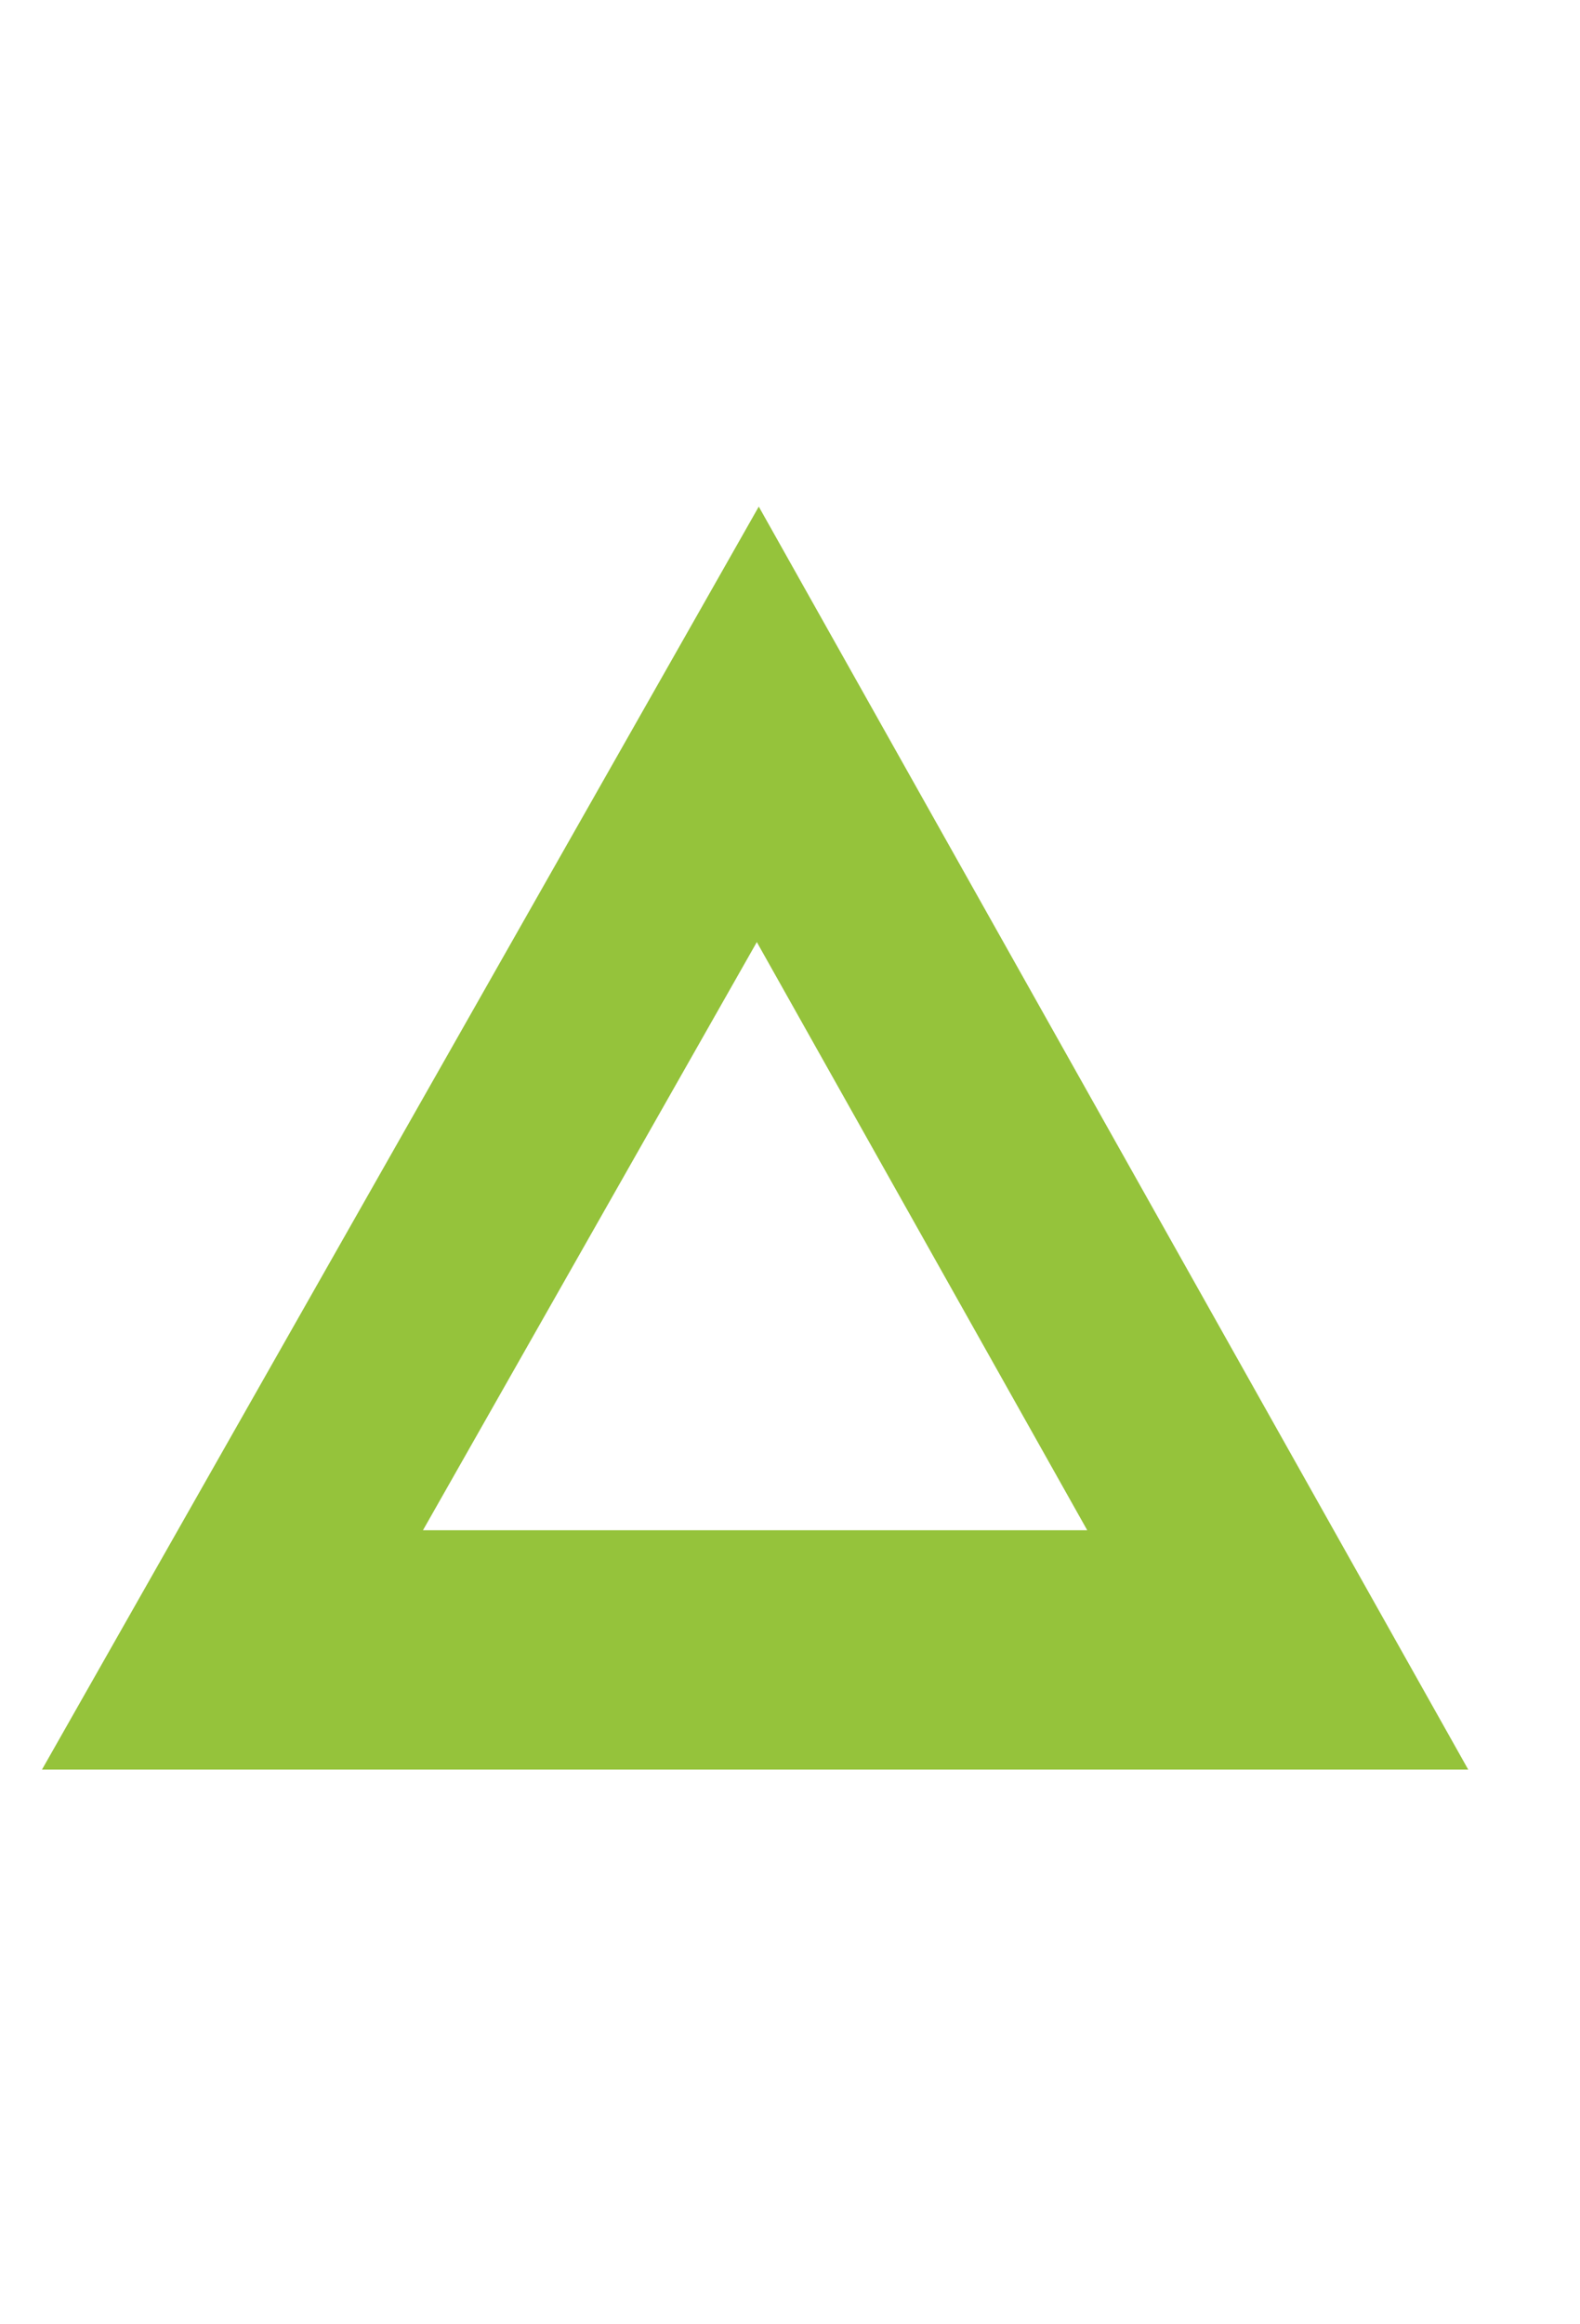 <svg xmlns="http://www.w3.org/2000/svg" viewBox="0 0 17 25"><defs><style>.a{fill:#95c33b;}</style></defs><g transform="translate(-860 -590)"><path class="a" d="M256.977-3070.406H241.632l7.712-13.584,7.632,13.582Zm-7.654-8.9h0l-3.592,6.326h7.147l-3.555-6.326Z" transform="translate(618.82 3679.439)"/><rect class="c" width="17" height="25" transform="translate(442 391)"/></g></svg>